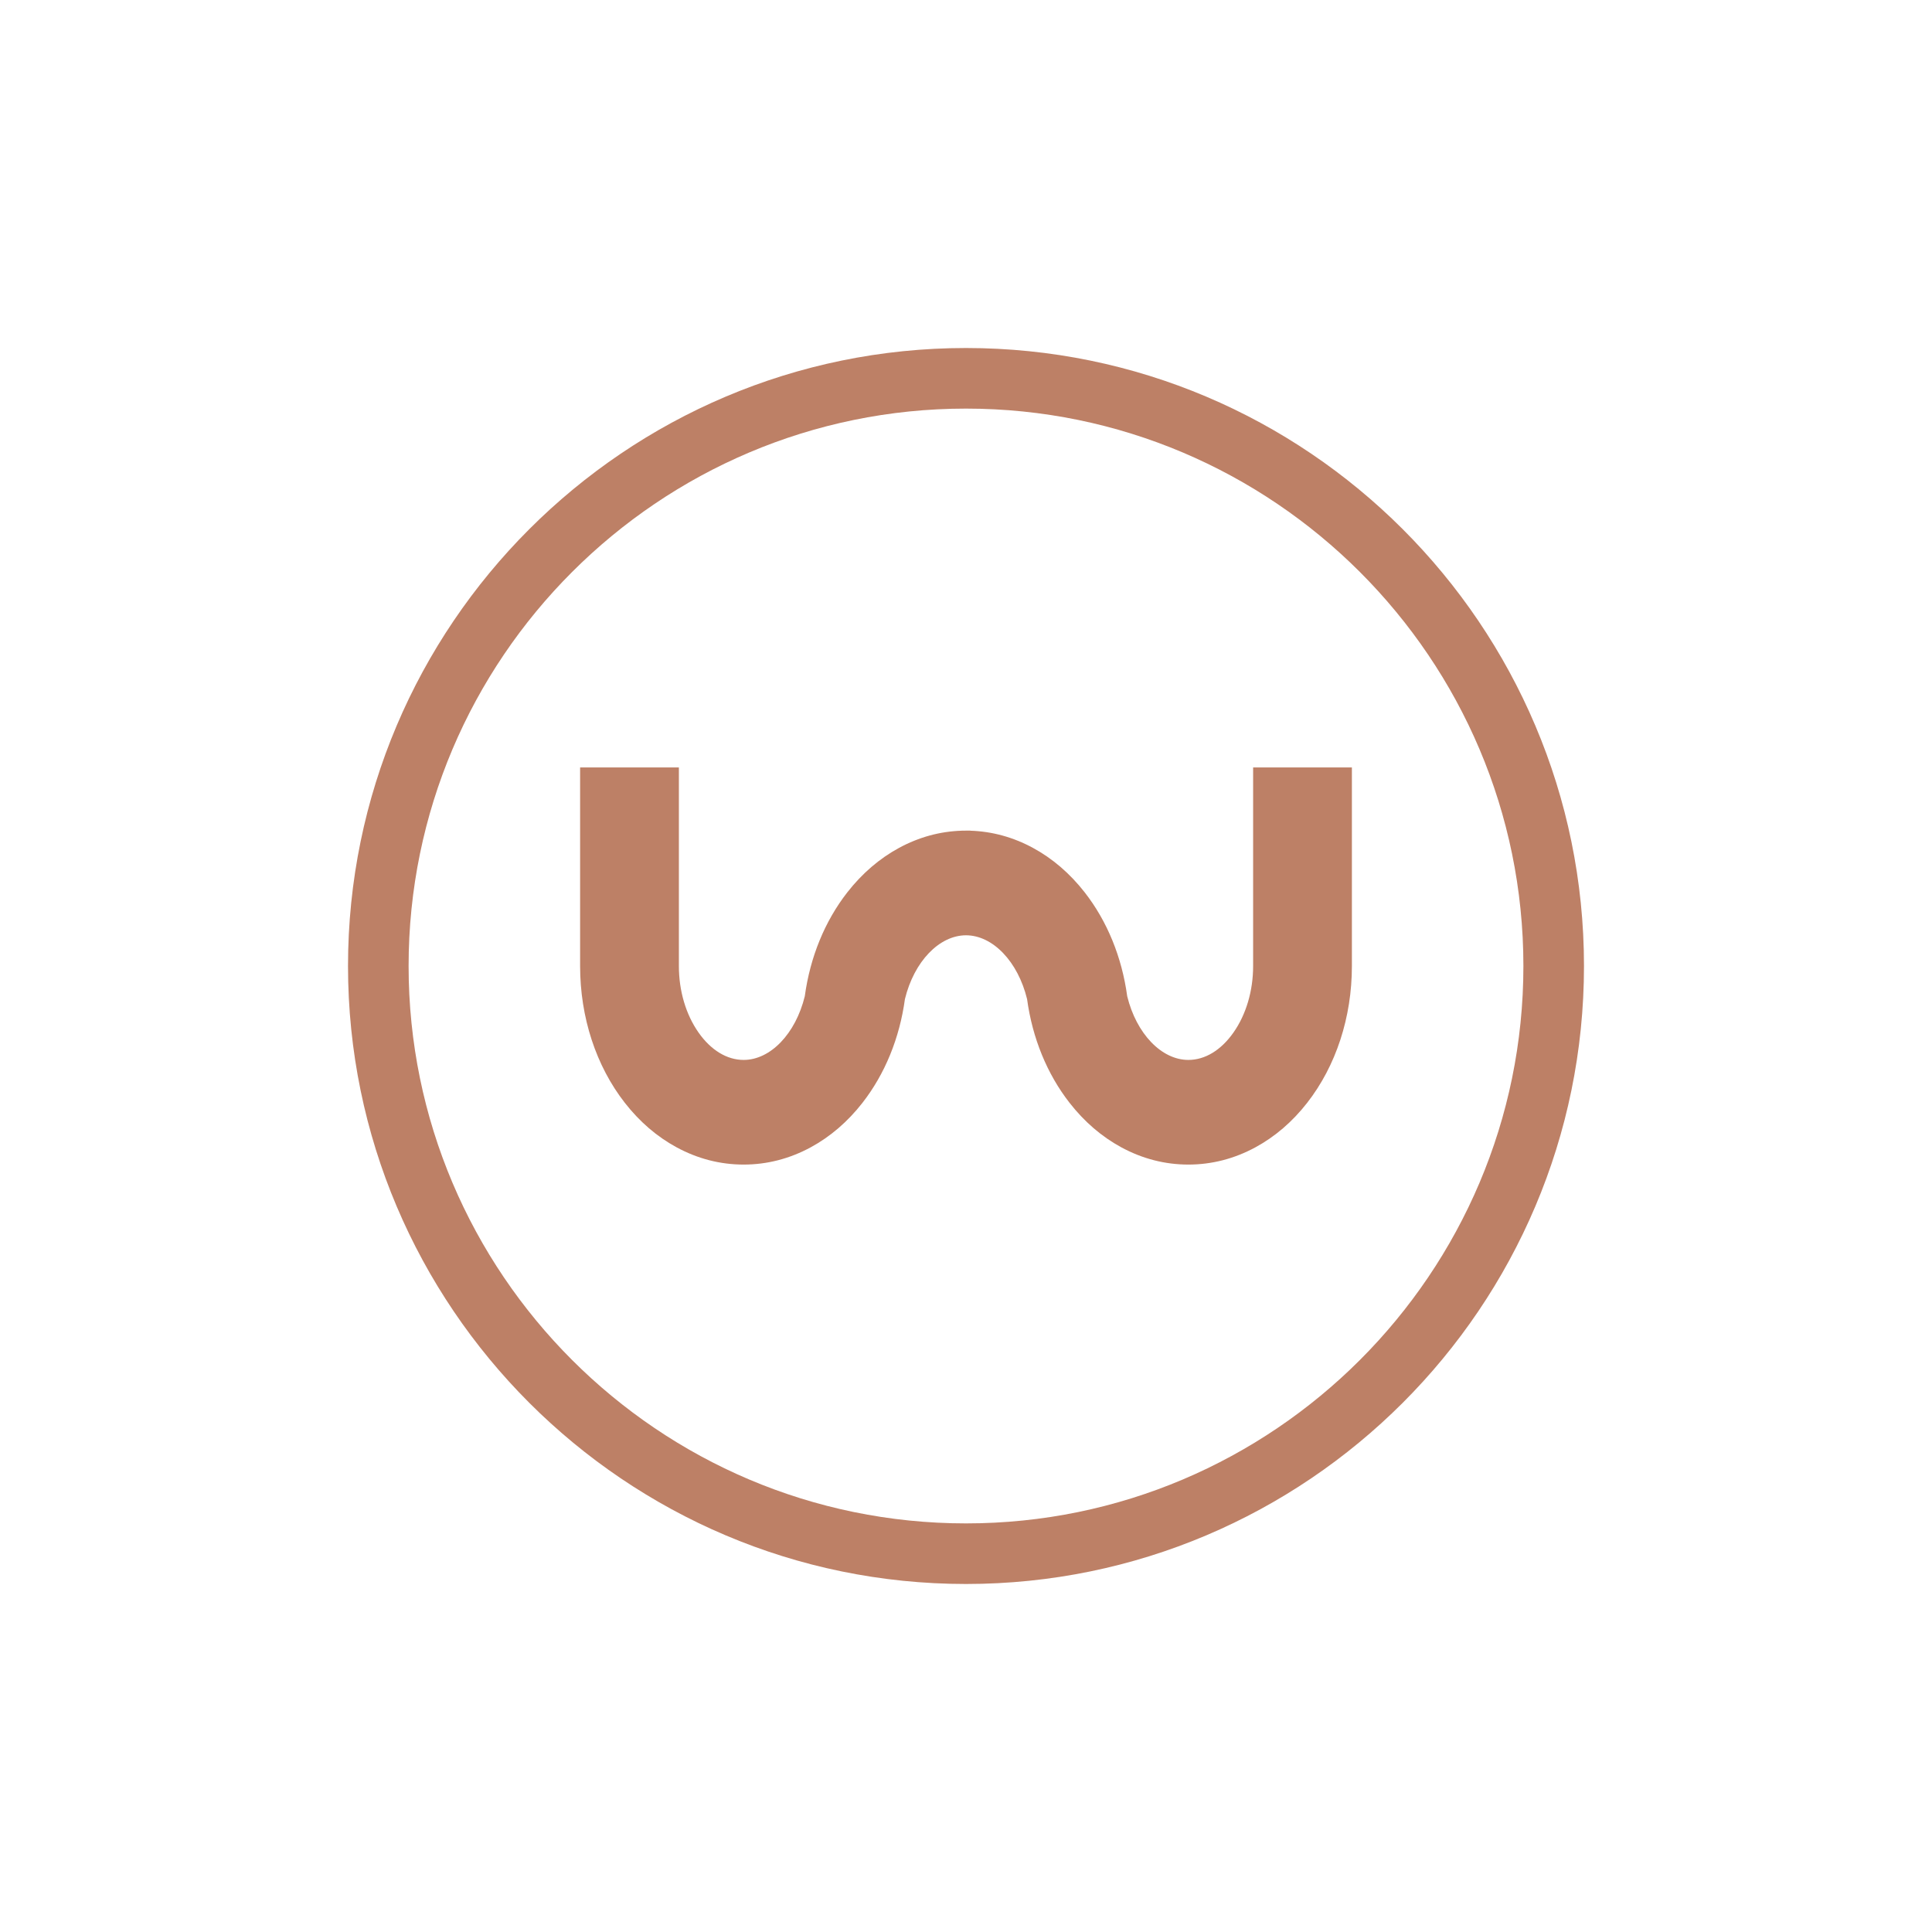 <svg xmlns="http://www.w3.org/2000/svg" xmlns:xlink="http://www.w3.org/1999/xlink" width="1080" viewBox="0 0 810 810" height="1080" preserveAspectRatio="xMidYMid meet"><path fill="#bd8066" d="M 525.379 405 C 525.379 415.426 522.445 425.34 517.117 432.922 C 511.922 440.309 505.215 444.379 498.227 444.379 C 486.973 444.379 476.441 433.402 472.59 417.68 C 470.355 401.266 464.195 386.207 454.766 374.129 C 448.578 366.203 441.281 359.926 433.07 355.477 C 424.777 350.984 415.957 348.566 406.816 348.277 L 406.816 348.246 L 405.039 348.246 L 405.008 348.25 L 404.984 348.246 L 403.184 348.25 L 403.184 348.277 C 394.047 348.566 385.223 350.984 376.93 355.477 C 368.723 359.926 361.422 366.203 355.234 374.129 C 345.809 386.207 339.645 401.266 337.41 417.68 C 333.559 433.402 323.027 444.379 311.777 444.379 C 304.785 444.379 298.078 440.309 292.883 432.922 C 287.559 425.34 284.625 415.426 284.625 405 L 284.625 321.746 L 243.211 321.746 L 243.211 405 C 243.211 426.5 249.875 446.875 261.969 462.371 C 268.156 470.301 275.457 476.574 283.664 481.02 C 292.52 485.82 301.977 488.254 311.777 488.254 C 321.574 488.254 331.031 485.82 339.887 481.02 C 348.094 476.574 355.391 470.301 361.582 462.371 C 371 450.301 377.16 435.254 379.398 418.848 C 383.238 403.129 393.758 392.148 404.996 392.125 C 416.242 392.148 426.762 403.129 430.602 418.848 C 432.84 435.25 439 450.301 448.422 462.371 C 454.609 470.301 461.906 476.574 470.113 481.02 C 478.969 485.82 488.43 488.254 498.227 488.254 C 508.023 488.254 517.484 485.82 526.34 481.02 C 534.547 476.574 541.844 470.301 548.031 462.371 C 560.129 446.875 566.789 426.5 566.789 405 L 566.789 321.746 L 525.379 321.746 Z M 525.379 405 " fill-opacity="1" fill-rule="nonzero"></path><path fill="#bd8066" d="M 405 638.691 C 276.141 638.691 171.309 533.859 171.309 405 C 171.309 276.141 276.141 171.309 405 171.309 C 533.859 171.309 638.691 276.141 638.691 405 C 638.691 533.859 533.859 638.691 405 638.691 M 405 145.906 C 262.137 145.906 145.906 262.137 145.906 405 C 145.906 547.863 262.137 664.094 405 664.094 C 547.863 664.094 664.094 547.863 664.094 405 C 664.094 262.137 547.863 145.906 405 145.906 " fill-opacity="1" fill-rule="nonzero"></path></svg>